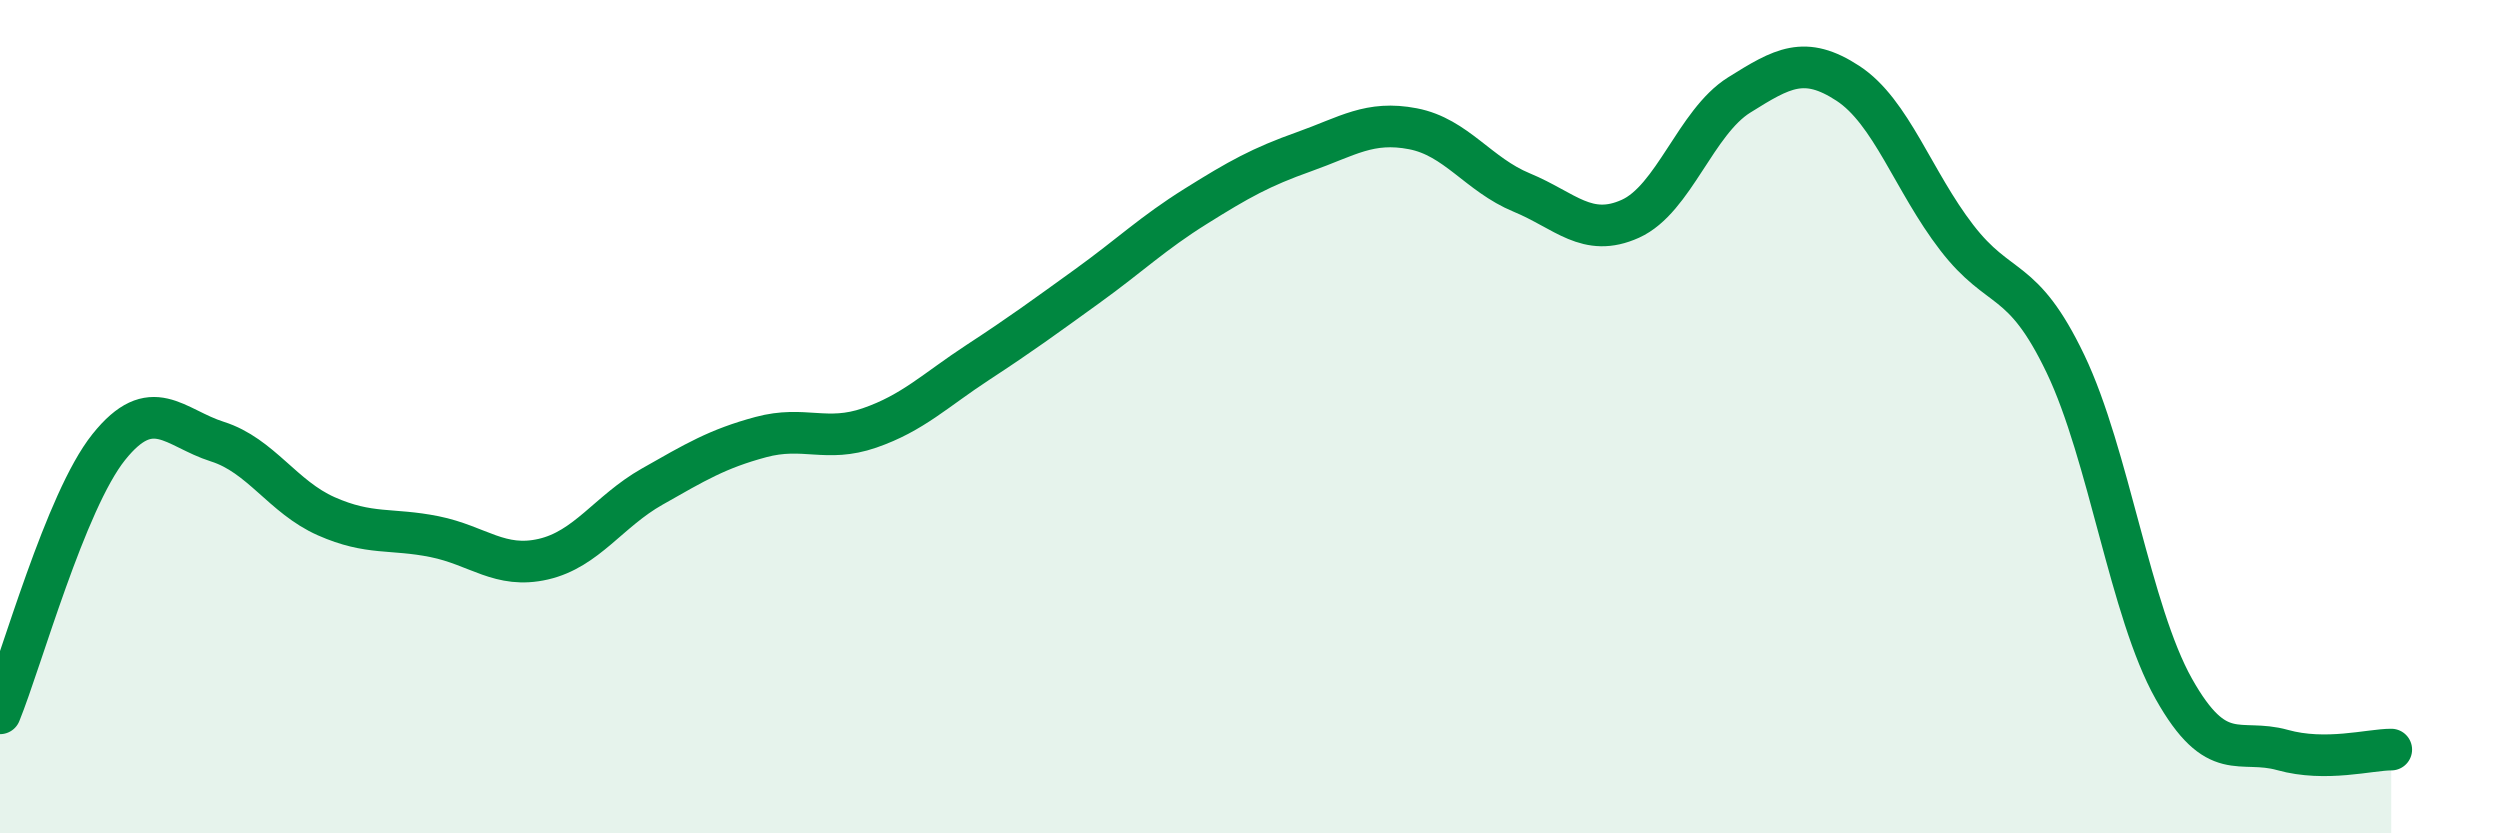 
    <svg width="60" height="20" viewBox="0 0 60 20" xmlns="http://www.w3.org/2000/svg">
      <path
        d="M 0,17.12 C 0.52,15.84 1.57,12.03 2.61,10.73 C 3.65,9.43 4.18,10.27 5.22,10.6 C 6.26,10.93 6.79,11.93 7.83,12.39 C 8.87,12.85 9.39,12.67 10.43,12.88 C 11.47,13.09 12,13.66 13.04,13.42 C 14.08,13.18 14.61,12.27 15.65,11.68 C 16.69,11.09 17.22,10.77 18.26,10.49 C 19.3,10.21 19.83,10.63 20.87,10.27 C 21.91,9.91 22.44,9.37 23.48,8.69 C 24.52,8.01 25.05,7.62 26.09,6.87 C 27.13,6.12 27.66,5.6 28.7,4.95 C 29.74,4.3 30.26,4.01 31.3,3.64 C 32.34,3.27 32.87,2.89 33.91,3.09 C 34.95,3.29 35.48,4.19 36.52,4.62 C 37.56,5.05 38.09,5.72 39.13,5.25 C 40.17,4.78 40.7,2.93 41.74,2.28 C 42.78,1.63 43.31,1.32 44.35,2 C 45.39,2.68 45.92,4.35 46.96,5.7 C 48,7.05 48.53,6.56 49.57,8.73 C 50.61,10.9 51.13,14.68 52.17,16.53 C 53.21,18.38 53.74,17.71 54.78,18 C 55.82,18.29 56.87,17.99 57.39,17.99L57.39 20L0 20Z"
        fill="#008740"
        opacity="0.1"
        stroke-linecap="round"
        stroke-linejoin="round"
      />
      <path
        d="M 0,17.12 C 0.52,15.84 1.57,12.03 2.61,10.73 C 3.65,9.43 4.18,10.27 5.22,10.6 C 6.26,10.93 6.79,11.93 7.83,12.39 C 8.87,12.85 9.39,12.67 10.43,12.88 C 11.47,13.09 12,13.66 13.04,13.42 C 14.08,13.18 14.61,12.27 15.65,11.68 C 16.69,11.09 17.22,10.77 18.26,10.49 C 19.3,10.21 19.83,10.63 20.87,10.27 C 21.91,9.91 22.44,9.37 23.48,8.69 C 24.52,8.01 25.05,7.62 26.09,6.87 C 27.13,6.12 27.66,5.6 28.7,4.95 C 29.74,4.3 30.26,4.01 31.3,3.64 C 32.34,3.27 32.87,2.89 33.91,3.09 C 34.95,3.29 35.48,4.19 36.52,4.62 C 37.56,5.05 38.09,5.72 39.13,5.25 C 40.17,4.78 40.7,2.93 41.74,2.28 C 42.78,1.63 43.31,1.32 44.35,2 C 45.39,2.68 45.92,4.35 46.96,5.7 C 48,7.05 48.53,6.56 49.57,8.73 C 50.61,10.9 51.13,14.68 52.17,16.53 C 53.21,18.38 53.74,17.71 54.78,18 C 55.82,18.29 56.87,17.99 57.39,17.99"
        stroke="#008740"
        stroke-width="1"
        fill="none"
        stroke-linecap="round"
        stroke-linejoin="round"
      />
    </svg>
  